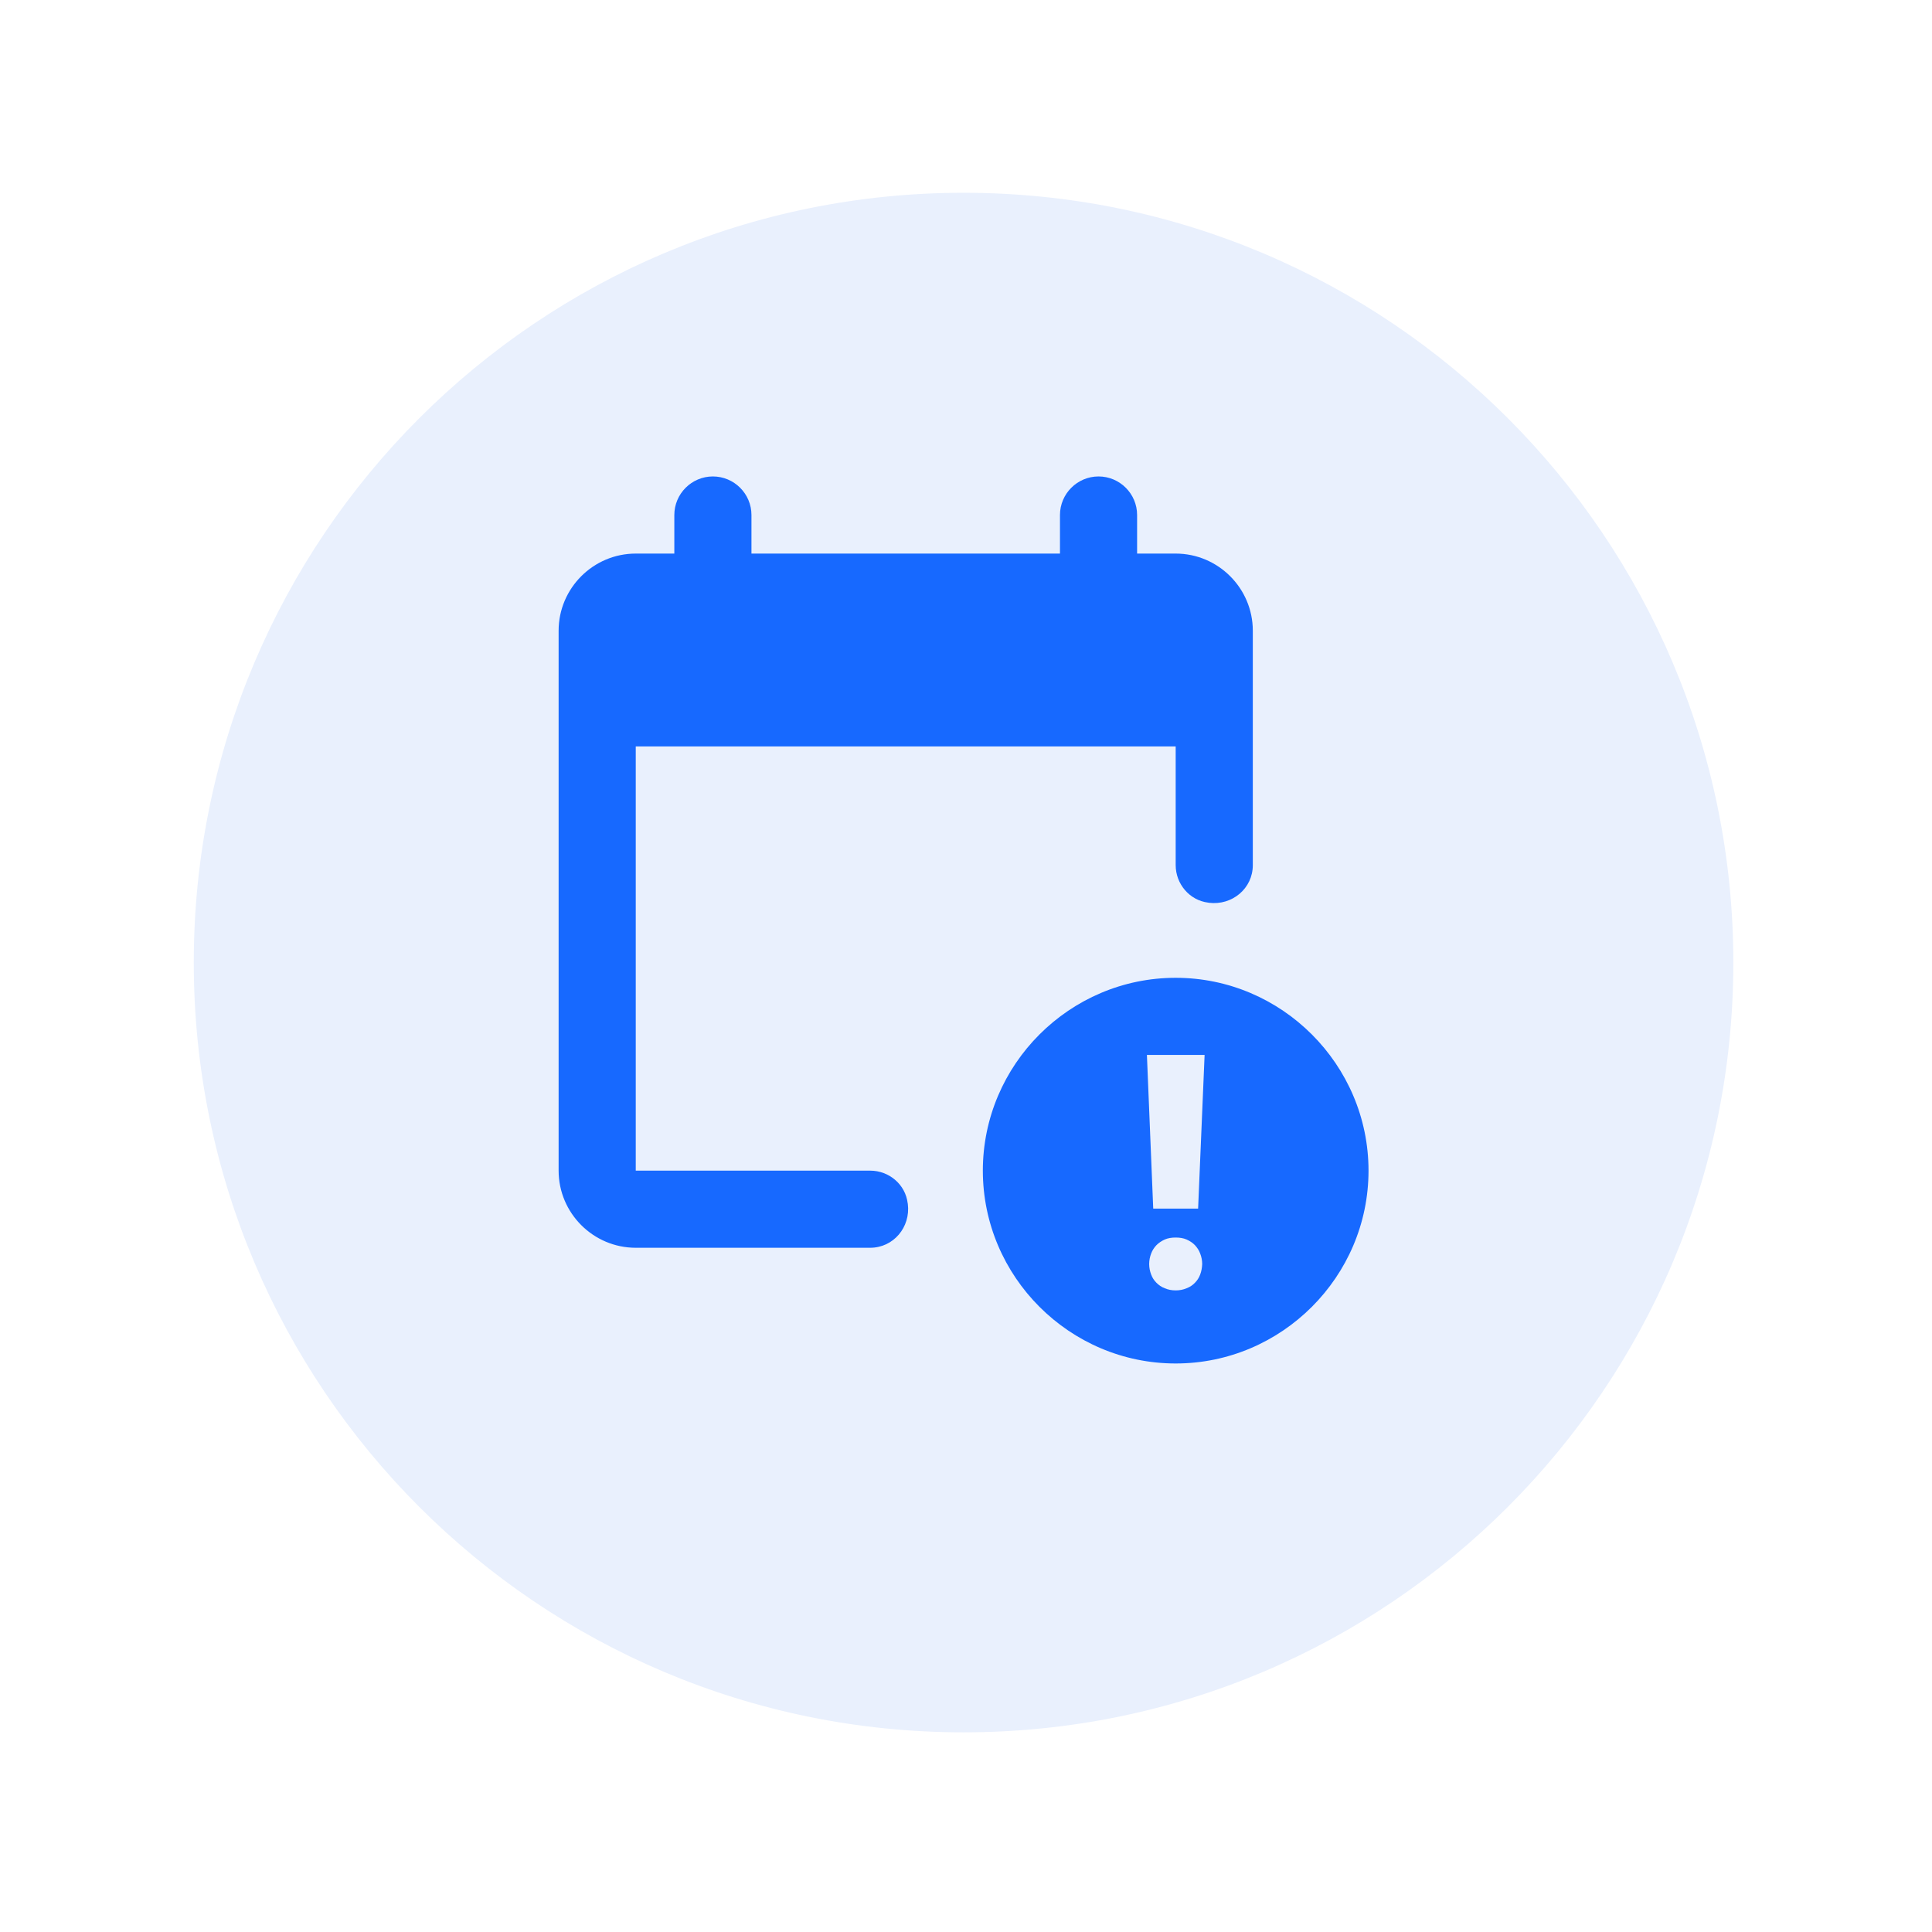 <svg width="64" height="64" viewBox="0 0 64 64" fill="none" xmlns="http://www.w3.org/2000/svg">
<g filter="url(#filter0_d)">
<path d="M6.419 29.886C6.419 15.802 17.836 4.386 31.919 4.386C46.002 4.386 57.419 15.802 57.419 29.886C57.419 43.969 46.002 55.386 31.919 55.386C17.836 55.386 6.419 43.969 6.419 29.886Z" fill="#E9F0FD"/>
</g>
<path d="M23.615 15.783C22.912 15.783 22.338 16.357 22.338 17.06V18.338H21.06C19.653 18.338 18.505 19.486 18.505 20.893V38.779C18.505 40.186 19.653 41.334 21.06 41.334H28.825C29.599 41.334 30.168 40.65 30.073 39.882C30.073 39.877 30.068 39.867 30.068 39.857C29.993 39.238 29.454 38.779 28.825 38.779H21.06V24.726H38.946V28.658C38.946 29.282 39.405 29.826 40.024 29.901C40.034 29.901 40.044 29.906 40.049 29.906C40.817 30 41.501 29.432 41.501 28.658V20.893C41.501 19.486 40.353 18.338 38.946 18.338H37.668V17.06C37.668 16.357 37.094 15.783 36.391 15.783C35.687 15.783 35.113 16.357 35.113 17.06V18.338H24.893V17.06C24.893 16.357 24.319 15.783 23.615 15.783ZM38.946 32.391C35.432 32.391 32.558 35.266 32.558 38.779C32.558 42.292 35.432 45.167 38.946 45.167C42.459 45.167 45.334 42.292 45.334 38.779C45.334 35.266 42.459 32.391 38.946 32.391ZM37.993 34.946H39.904L39.689 40.036H38.202L37.993 34.946ZM38.946 40.995C39.081 40.995 39.2 41.014 39.305 41.059C39.415 41.109 39.51 41.169 39.585 41.249C39.659 41.329 39.719 41.419 39.759 41.529C39.799 41.633 39.824 41.748 39.824 41.873C39.819 41.998 39.799 42.107 39.759 42.217C39.719 42.327 39.659 42.417 39.585 42.492C39.51 42.572 39.415 42.636 39.305 42.676C39.2 42.721 39.081 42.746 38.946 42.746C38.811 42.746 38.691 42.721 38.587 42.676C38.477 42.636 38.387 42.572 38.307 42.492C38.232 42.417 38.172 42.327 38.132 42.217C38.092 42.107 38.068 41.998 38.068 41.873C38.068 41.748 38.092 41.633 38.132 41.529C38.172 41.419 38.232 41.329 38.307 41.249C38.387 41.169 38.477 41.109 38.587 41.059C38.691 41.014 38.811 40.995 38.946 40.995Z" fill="#1769FF"/>
<defs>
<filter id="filter0_d" x="0.419" y="0.385" width="63" height="63" filterUnits="userSpaceOnUse" color-interpolation-filters="sRGB">
<feFlood flood-opacity="0" result="BackgroundImageFix"/>
<feColorMatrix in="SourceAlpha" type="matrix" values="0 0 0 0 0 0 0 0 0 0 0 0 0 0 0 0 0 0 127 0"/>
<feOffset dy="2"/>
<feGaussianBlur stdDeviation="3"/>
<feColorMatrix type="matrix" values="0 0 0 0 0.125 0 0 0 0 0.352 0 0 0 0 0.767 0 0 0 0.13 0"/>
<feBlend mode="normal" in2="BackgroundImageFix" result="effect1_dropShadow"/>
<feBlend mode="normal" in="SourceGraphic" in2="effect1_dropShadow" result="shape"/>
</filter>
</defs>
</svg>
